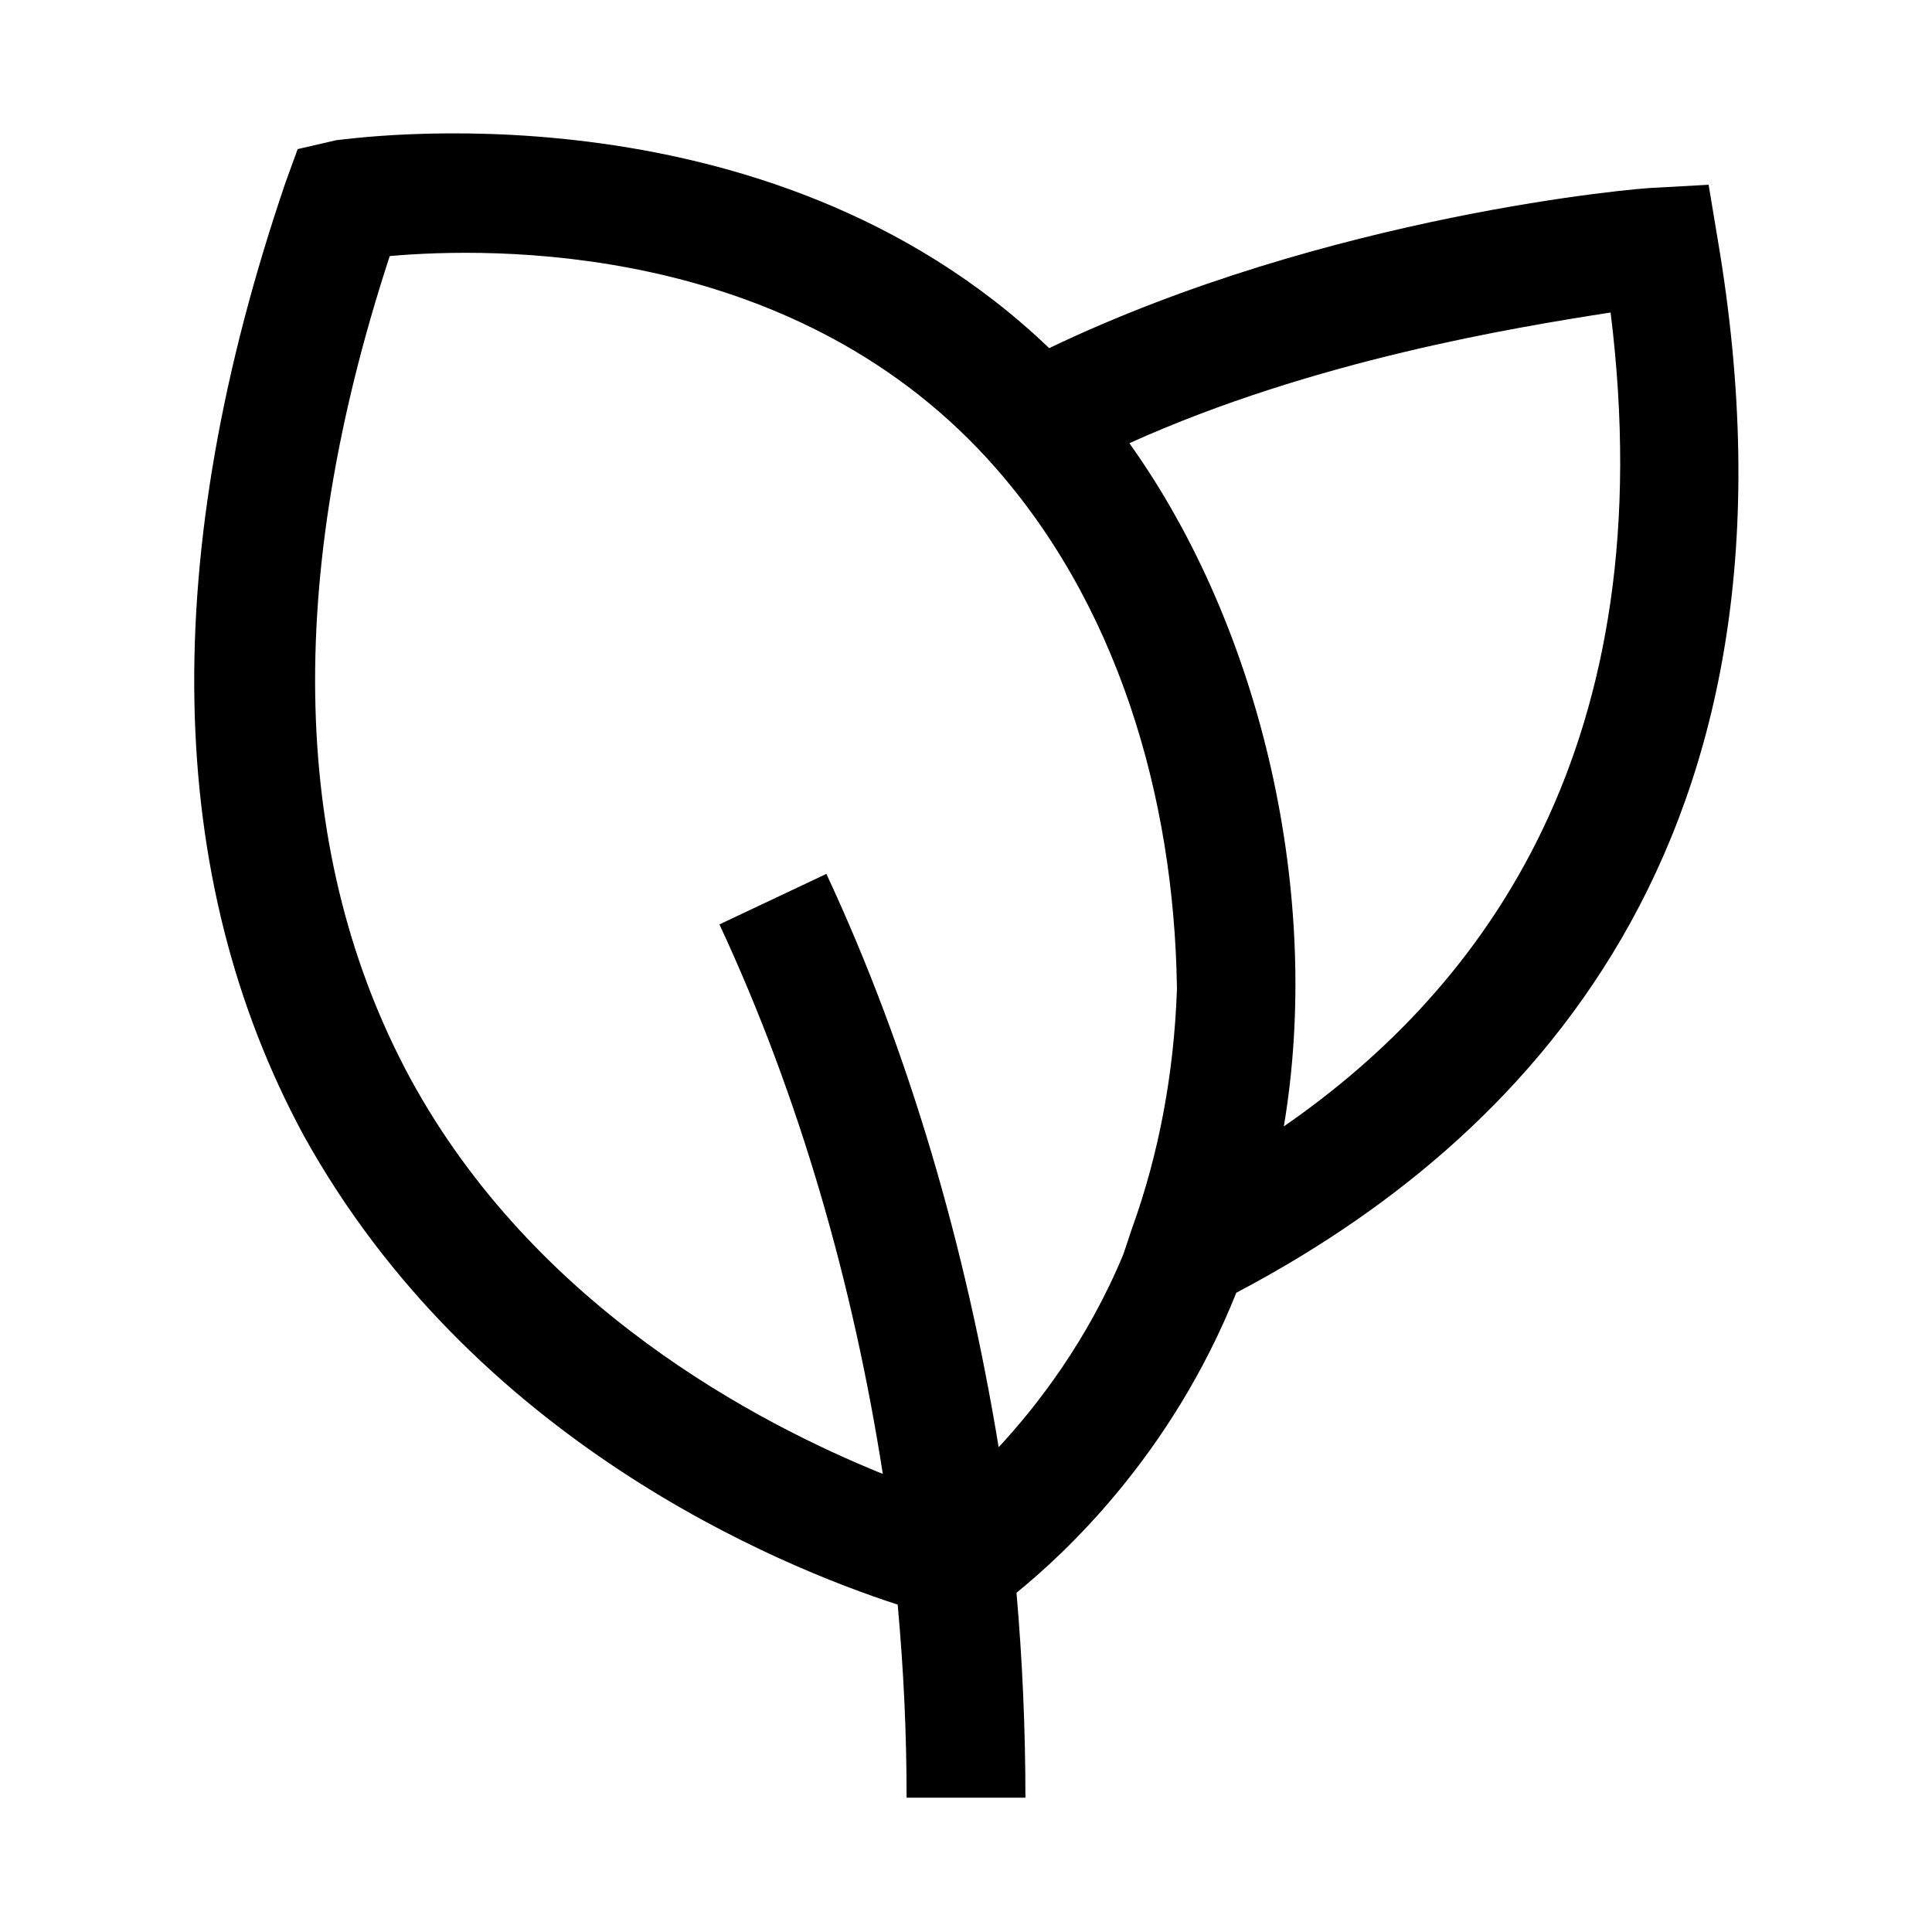 <?xml version="1.0" encoding="UTF-8"?>
<!-- Uploaded to: SVG Repo, www.svgrepo.com, Generator: SVG Repo Mixer Tools -->
<svg fill="#000000" width="800px" height="800px" version="1.1" viewBox="144 144 512 512" xmlns="http://www.w3.org/2000/svg">
 <path d="m599.16 207.13-2.359-14.168-14.168 0.789c-3.938 0-86.594 7.086-160.59 42.508-75.57-72.422-187.36-55.105-188.93-55.105l-10.234 2.363-3.148 8.656c-33.852 99.188-32.277 184.21 4.723 252.69 44.871 81.082 125.95 114.14 157.44 124.38 1.574 17.32 2.363 33.852 2.363 51.168h31.488c0-18.105-0.789-36.211-2.363-54.316 12.594-10.234 40.934-36.211 58.254-79.508 74.781-39.359 155.07-118.08 127.52-279.46zm-155.08 262.14-2.363 7.086c-9.445 22.828-22.828 40.148-33.062 51.168-8.66-52.742-23.617-104.7-45.656-151.93l-28.34 13.383c21.254 45.656 35.426 95.25 43.297 145.63-33.062-13.383-92.102-44.082-125.16-104.7-31.488-58.254-33.852-131.46-5.512-218.05 26.766-2.363 105.48-3.938 158.23 53.531 34.637 37.785 49.594 89.742 50.383 140.12v0.789c-0.789 22.035-4.723 43.293-11.809 62.973zm40.148-26.766c10.234-60.613-5.512-131.46-40.934-181.05 48.805-22.043 102.34-30.699 127.53-34.637 14.168 114.14-33.066 178.69-86.594 215.69z"/>
</svg>
